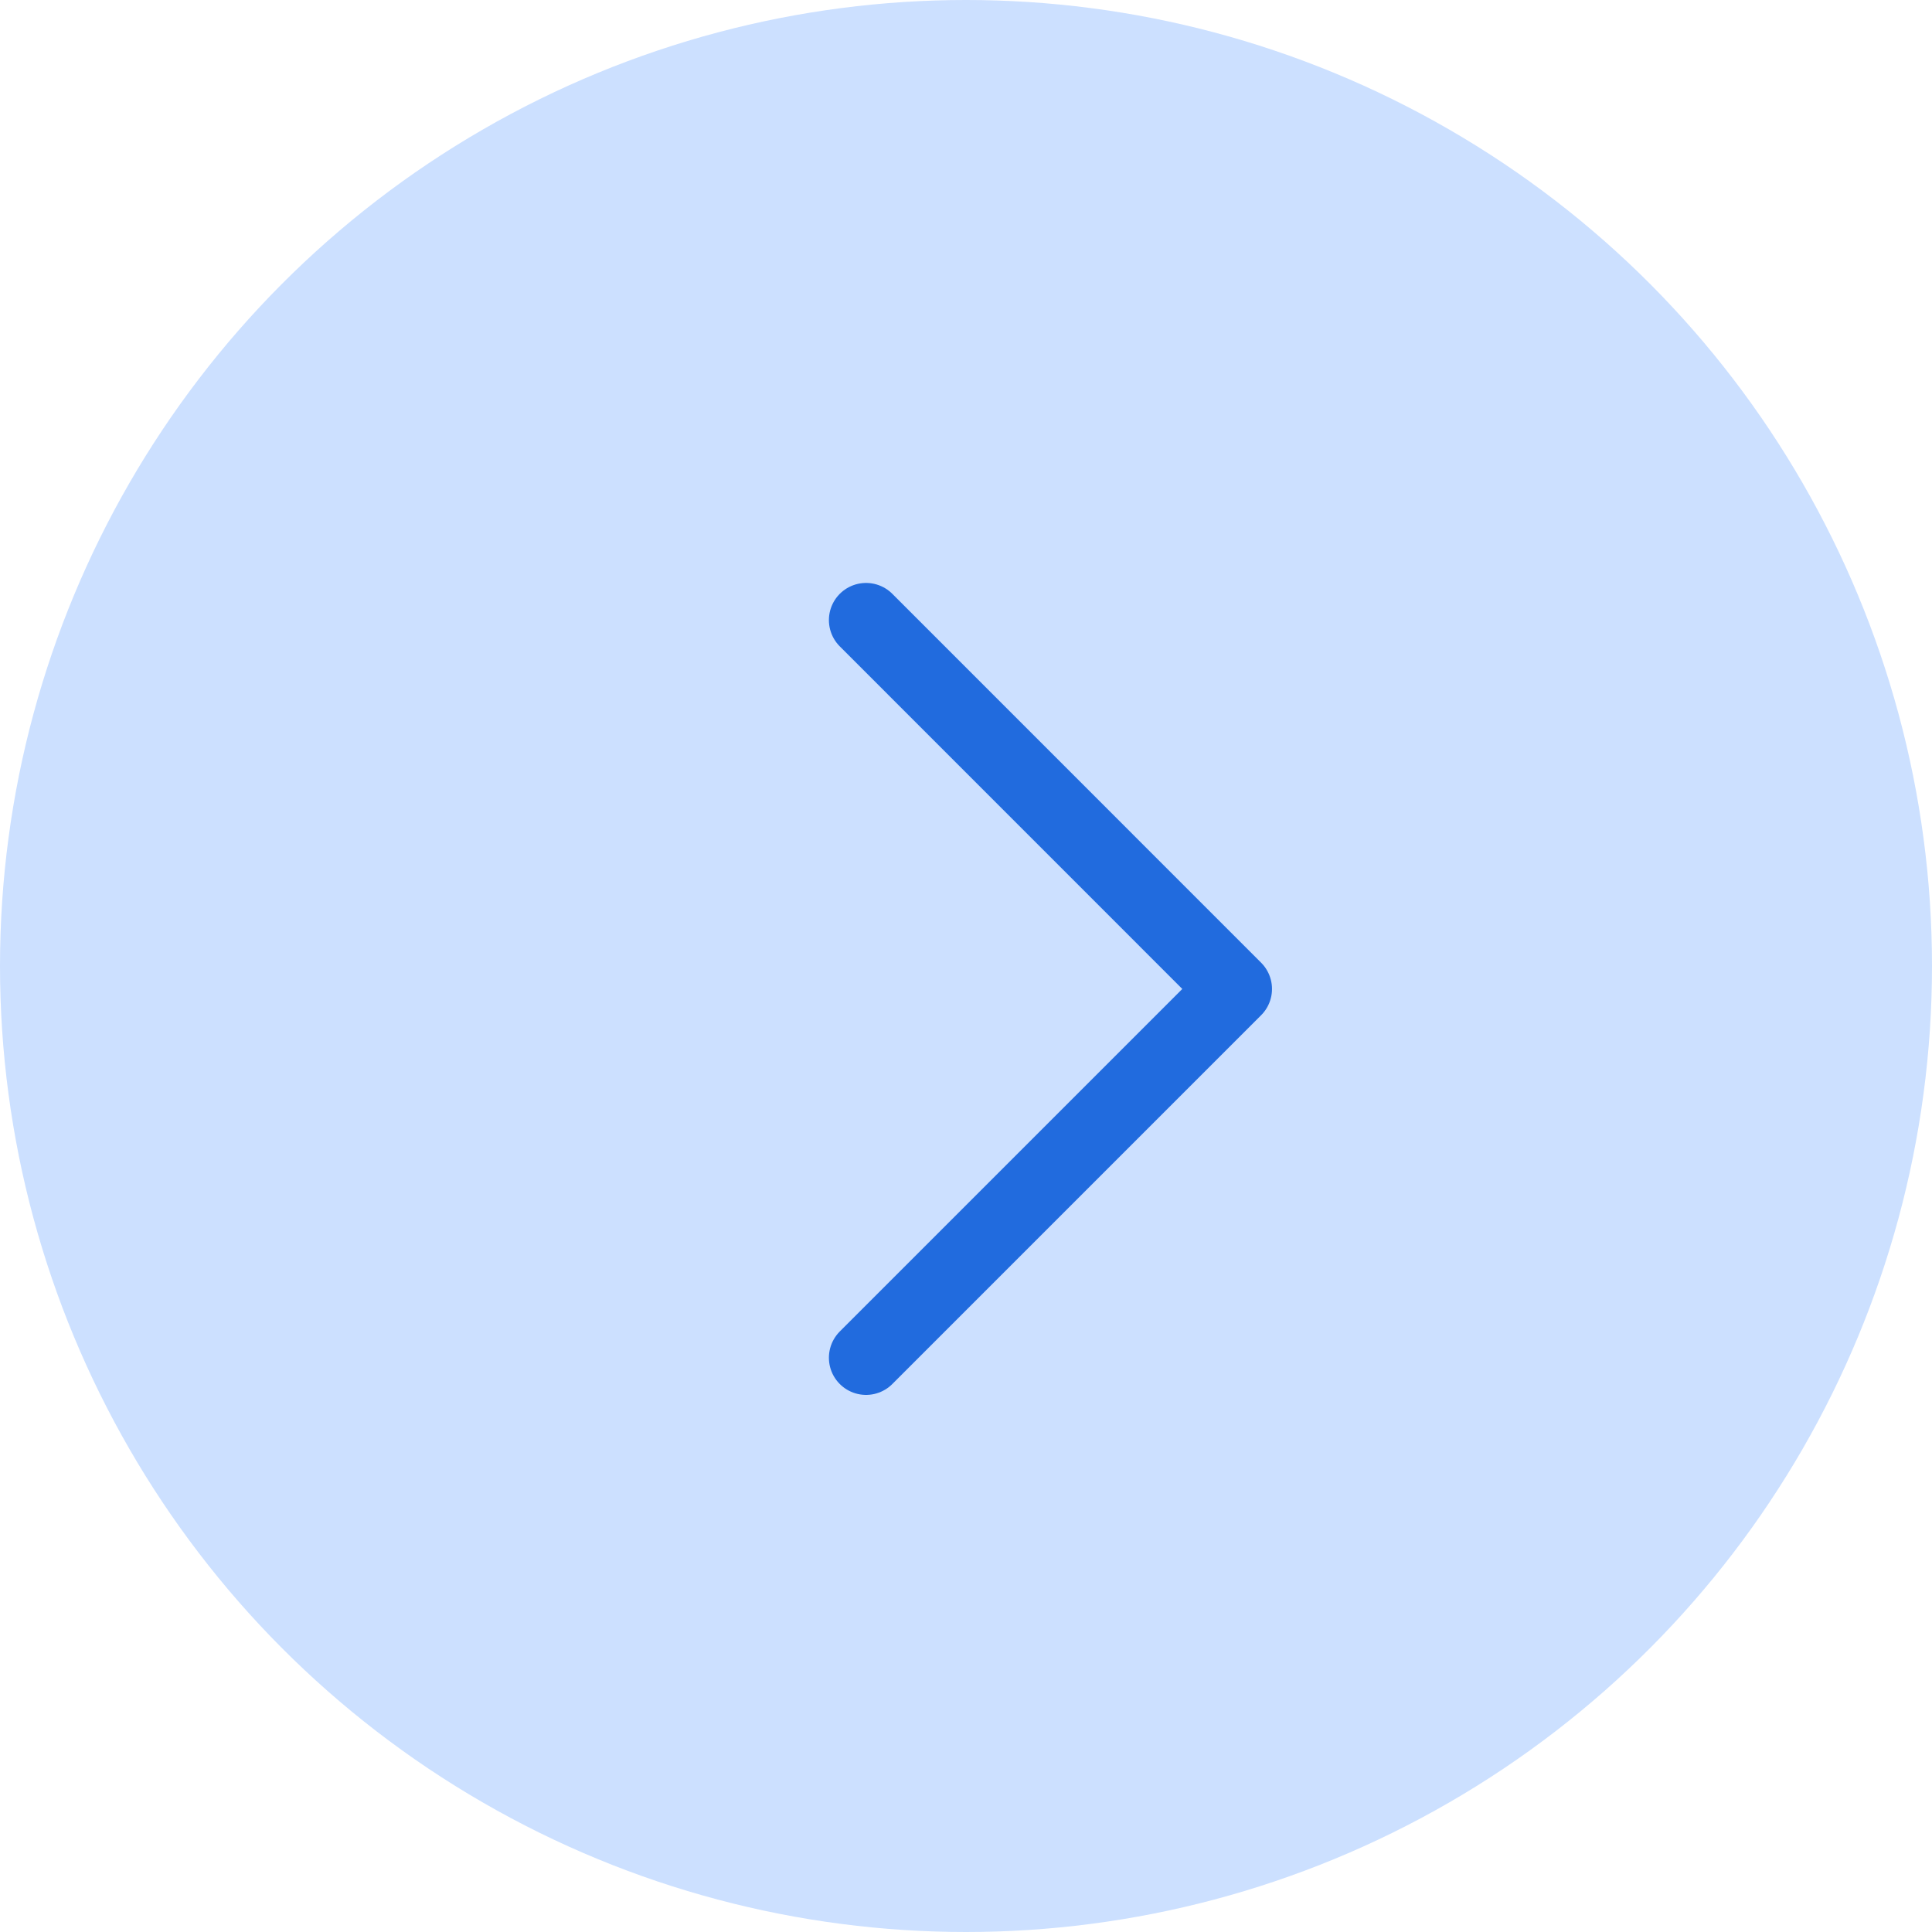 <?xml version="1.0" encoding="UTF-8"?> <svg xmlns="http://www.w3.org/2000/svg" width="26" height="26" viewBox="0 0 26 26" fill="none"> <circle cx="13" cy="13" r="13" fill="#CCE0FF"></circle> <path d="M11.655 8.345L16.618 13.309L11.655 18.272" stroke="#216BDE" stroke-linecap="round" stroke-linejoin="round"></path> </svg> 